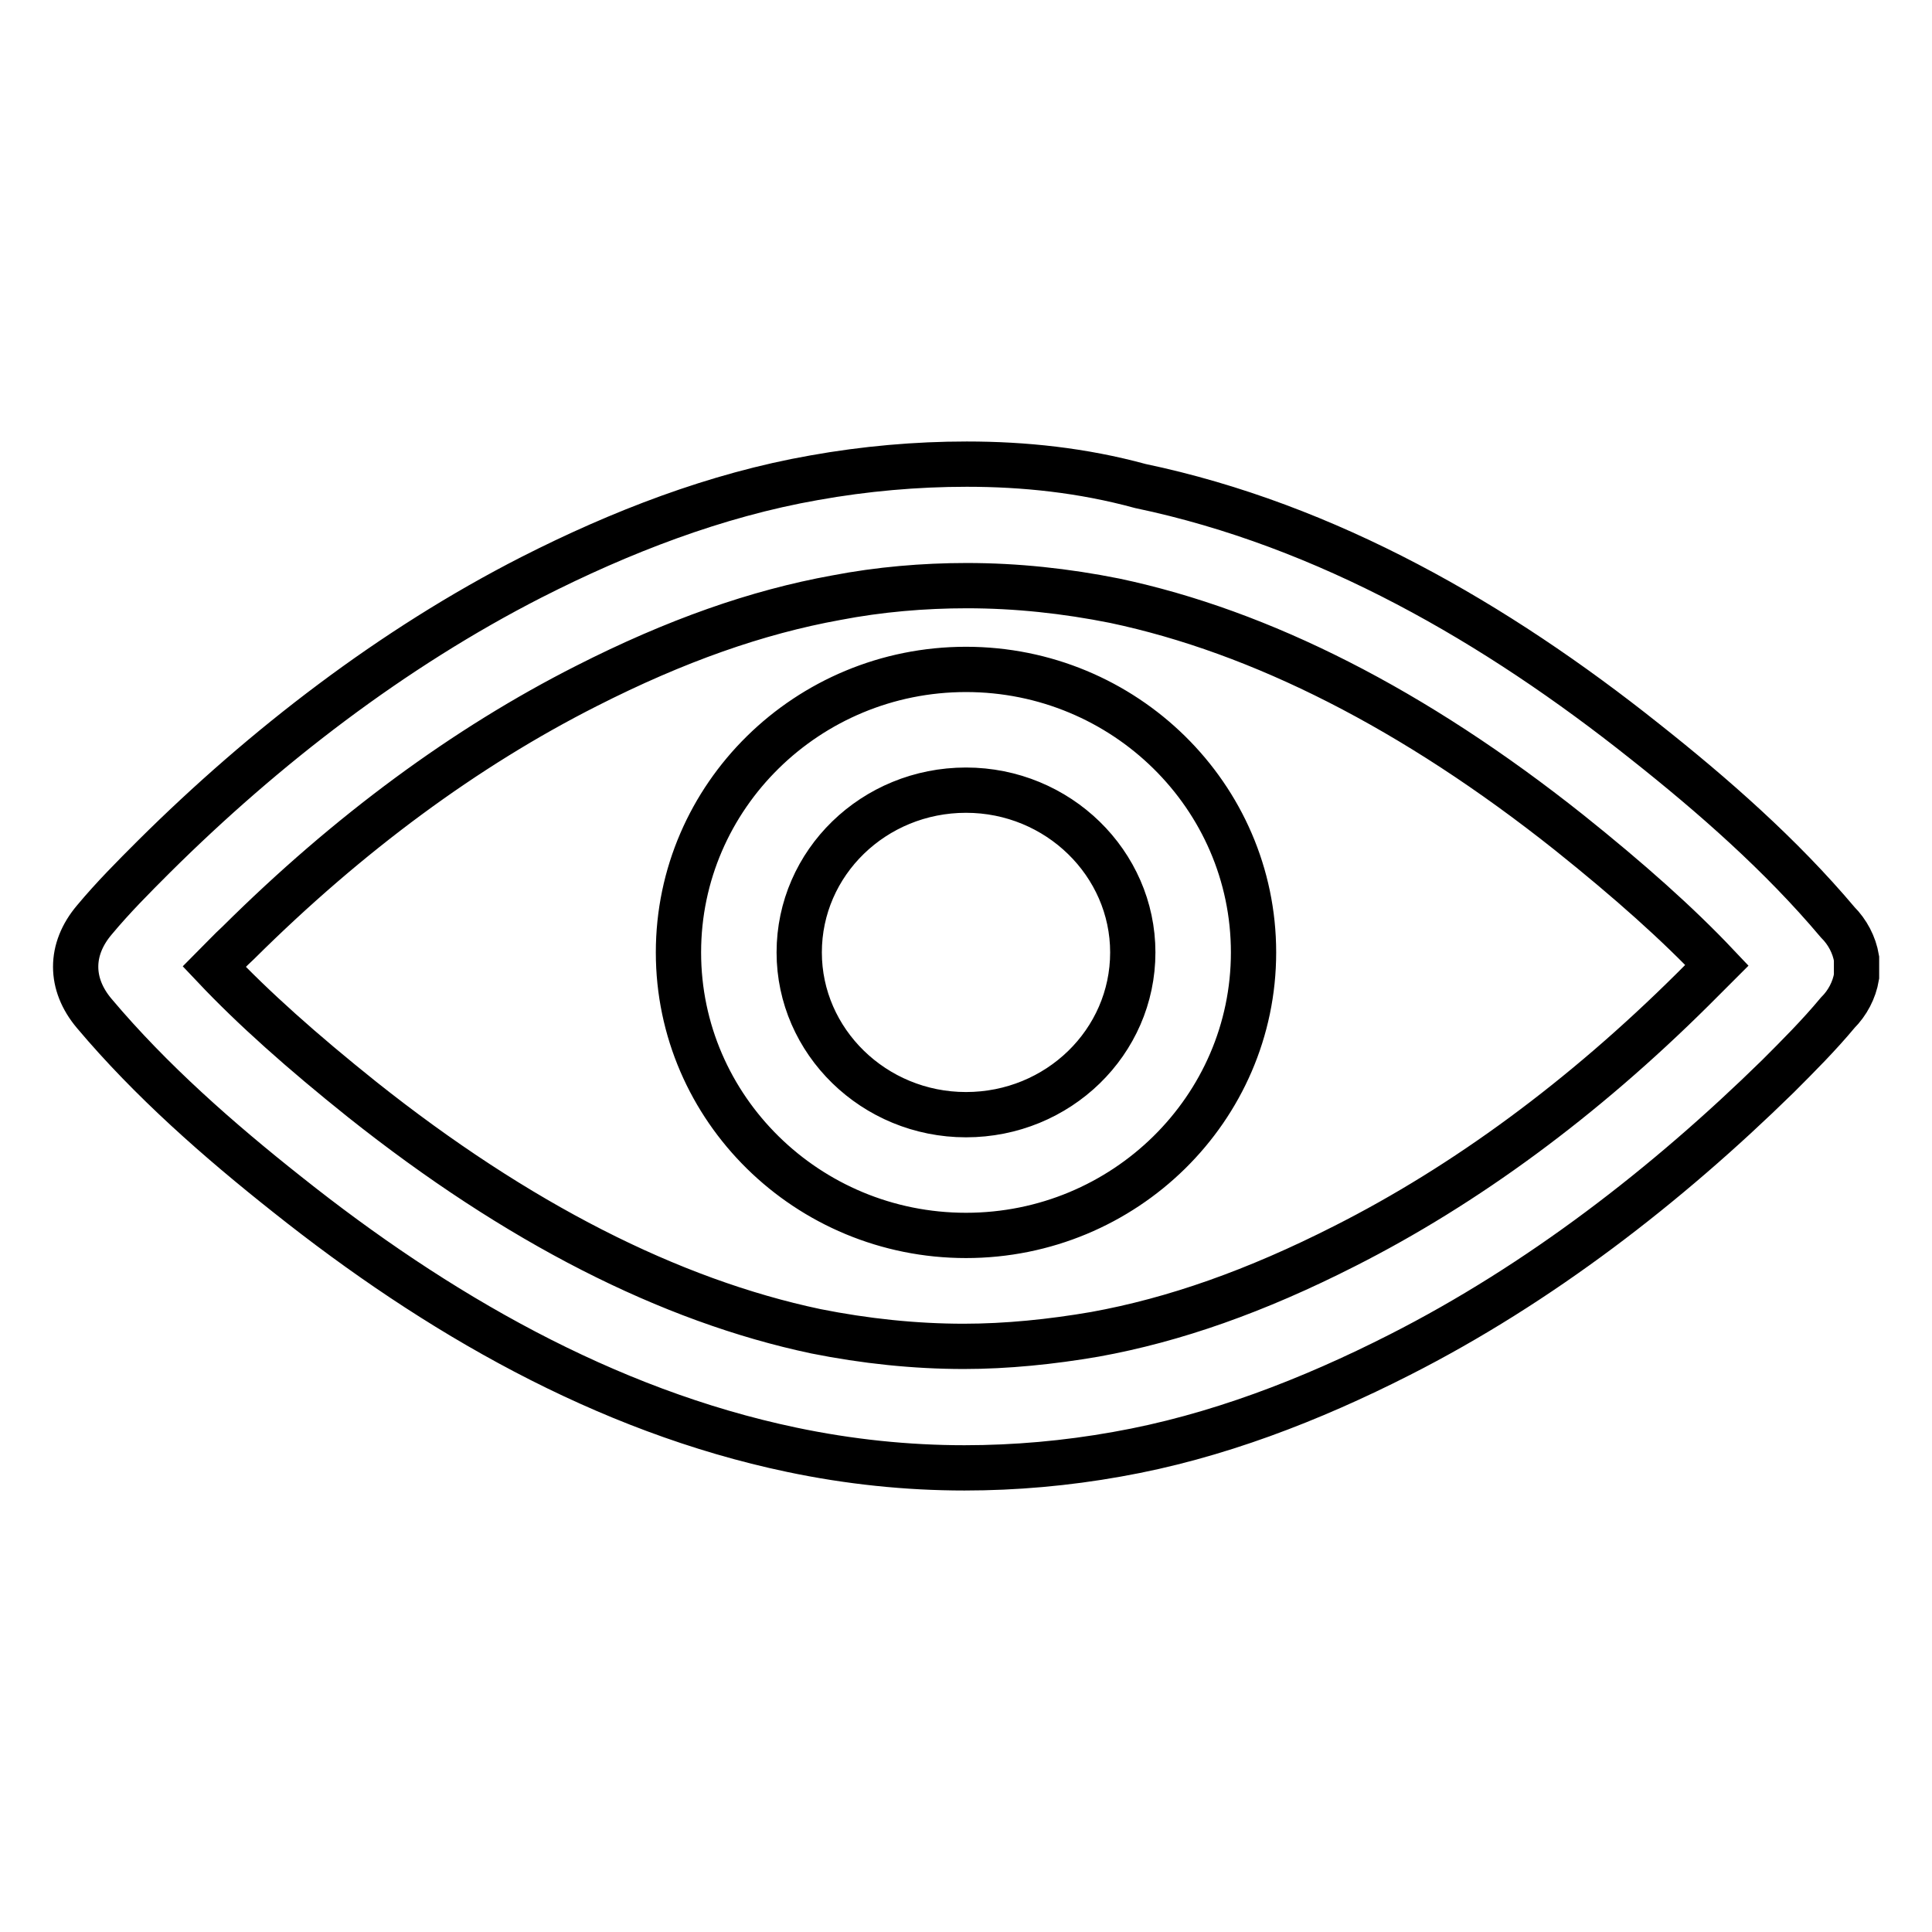 <?xml version="1.0" encoding="utf-8"?>
<!-- Svg Vector Icons : http://www.onlinewebfonts.com/icon -->
<!DOCTYPE svg PUBLIC "-//W3C//DTD SVG 1.1//EN" "http://www.w3.org/Graphics/SVG/1.1/DTD/svg11.dtd">
<svg version="1.1" xmlns="http://www.w3.org/2000/svg" xmlns:xlink="http://www.w3.org/1999/xlink" x="0px" y="0px" viewBox="0 0 256 256" enable-background="new 0 0 256 256" xml:space="preserve">
<g><g><path stroke-width="6" fill-opacity="0" stroke="#000000"  d="M128.1,77.6L128.1,77.6c6.6,0,13.1,0.7,19.6,2c19.4,4.1,39.7,14.4,60.2,30.7c8,6.4,14.4,12.1,19.6,17.6c-1.1,1.1-2.2,2.2-3.2,3.2c-14.6,14.5-30.1,25.9-46.1,34c-11.8,6-22.6,9.8-33.1,11.7c-5.8,1-11.7,1.6-17.4,1.6c-6.5,0-13.1-0.7-19.6-2C88.7,172.3,68.5,162,48,145.7c-8-6.4-14.4-12.1-19.6-17.6c1-1,2-2.1,3.2-3.2c14.6-14.5,30.1-25.9,46.1-34c11.8-6,22.6-9.8,33.1-11.7C116.5,78.1,122.4,77.6,128.1,77.6 M128,163.7c21,0,38.1-16.8,38.1-37.5c0-20.7-17.1-37.5-38.1-37.5c-21,0-38.1,16.8-38.1,37.5C89.9,146.9,107,163.7,128,163.7 M128.1,61.5c-6.7,0-13.5,0.6-20.2,1.8c-13.1,2.3-25.7,7.2-37.5,13.2C52,85.9,35.1,98.9,20.4,113.5c-2.7,2.7-5.4,5.4-7.9,8.4c-3.3,3.9-3.3,8.5,0,12.4c7.5,8.9,16.5,16.8,25.6,24c19.6,15.6,42,28.6,66.8,33.8c7.6,1.6,15.3,2.4,22.9,2.4c6.7,0,13.5-0.6,20.2-1.8c13.1-2.3,25.7-7.2,37.5-13.2c18.5-9.4,35.3-22.4,50.1-36.9c2.7-2.7,5.4-5.4,7.9-8.4c1.3-1.3,2.2-3,2.5-4.8v0c0-0.1,0-0.2,0-0.2s0-0.1,0-0.2c0,0,0-0.1,0-0.1c0-0.1,0-0.2,0-0.3c0-0.1,0-0.3,0-0.4s0-0.3,0-0.4c0-0.1,0-0.2,0-0.3c0,0,0-0.1,0-0.1c0-0.1,0-0.1,0-0.2c0-0.1,0-0.2,0-0.2v0c-0.3-1.8-1.2-3.5-2.5-4.8c-7.5-8.9-16.5-16.8-25.6-24c-19.6-15.6-42-28.6-66.8-33.8C143.4,62.3,135.7,61.5,128.1,61.5L128.1,61.5z M128,147.7c-12.2,0-22.1-9.7-22.1-21.5c0-11.9,9.9-21.5,22.1-21.5c12.2,0,22.1,9.7,22.1,21.5C150.1,138.1,140.2,147.7,128,147.7L128,147.7z"/></g></g>
</svg>